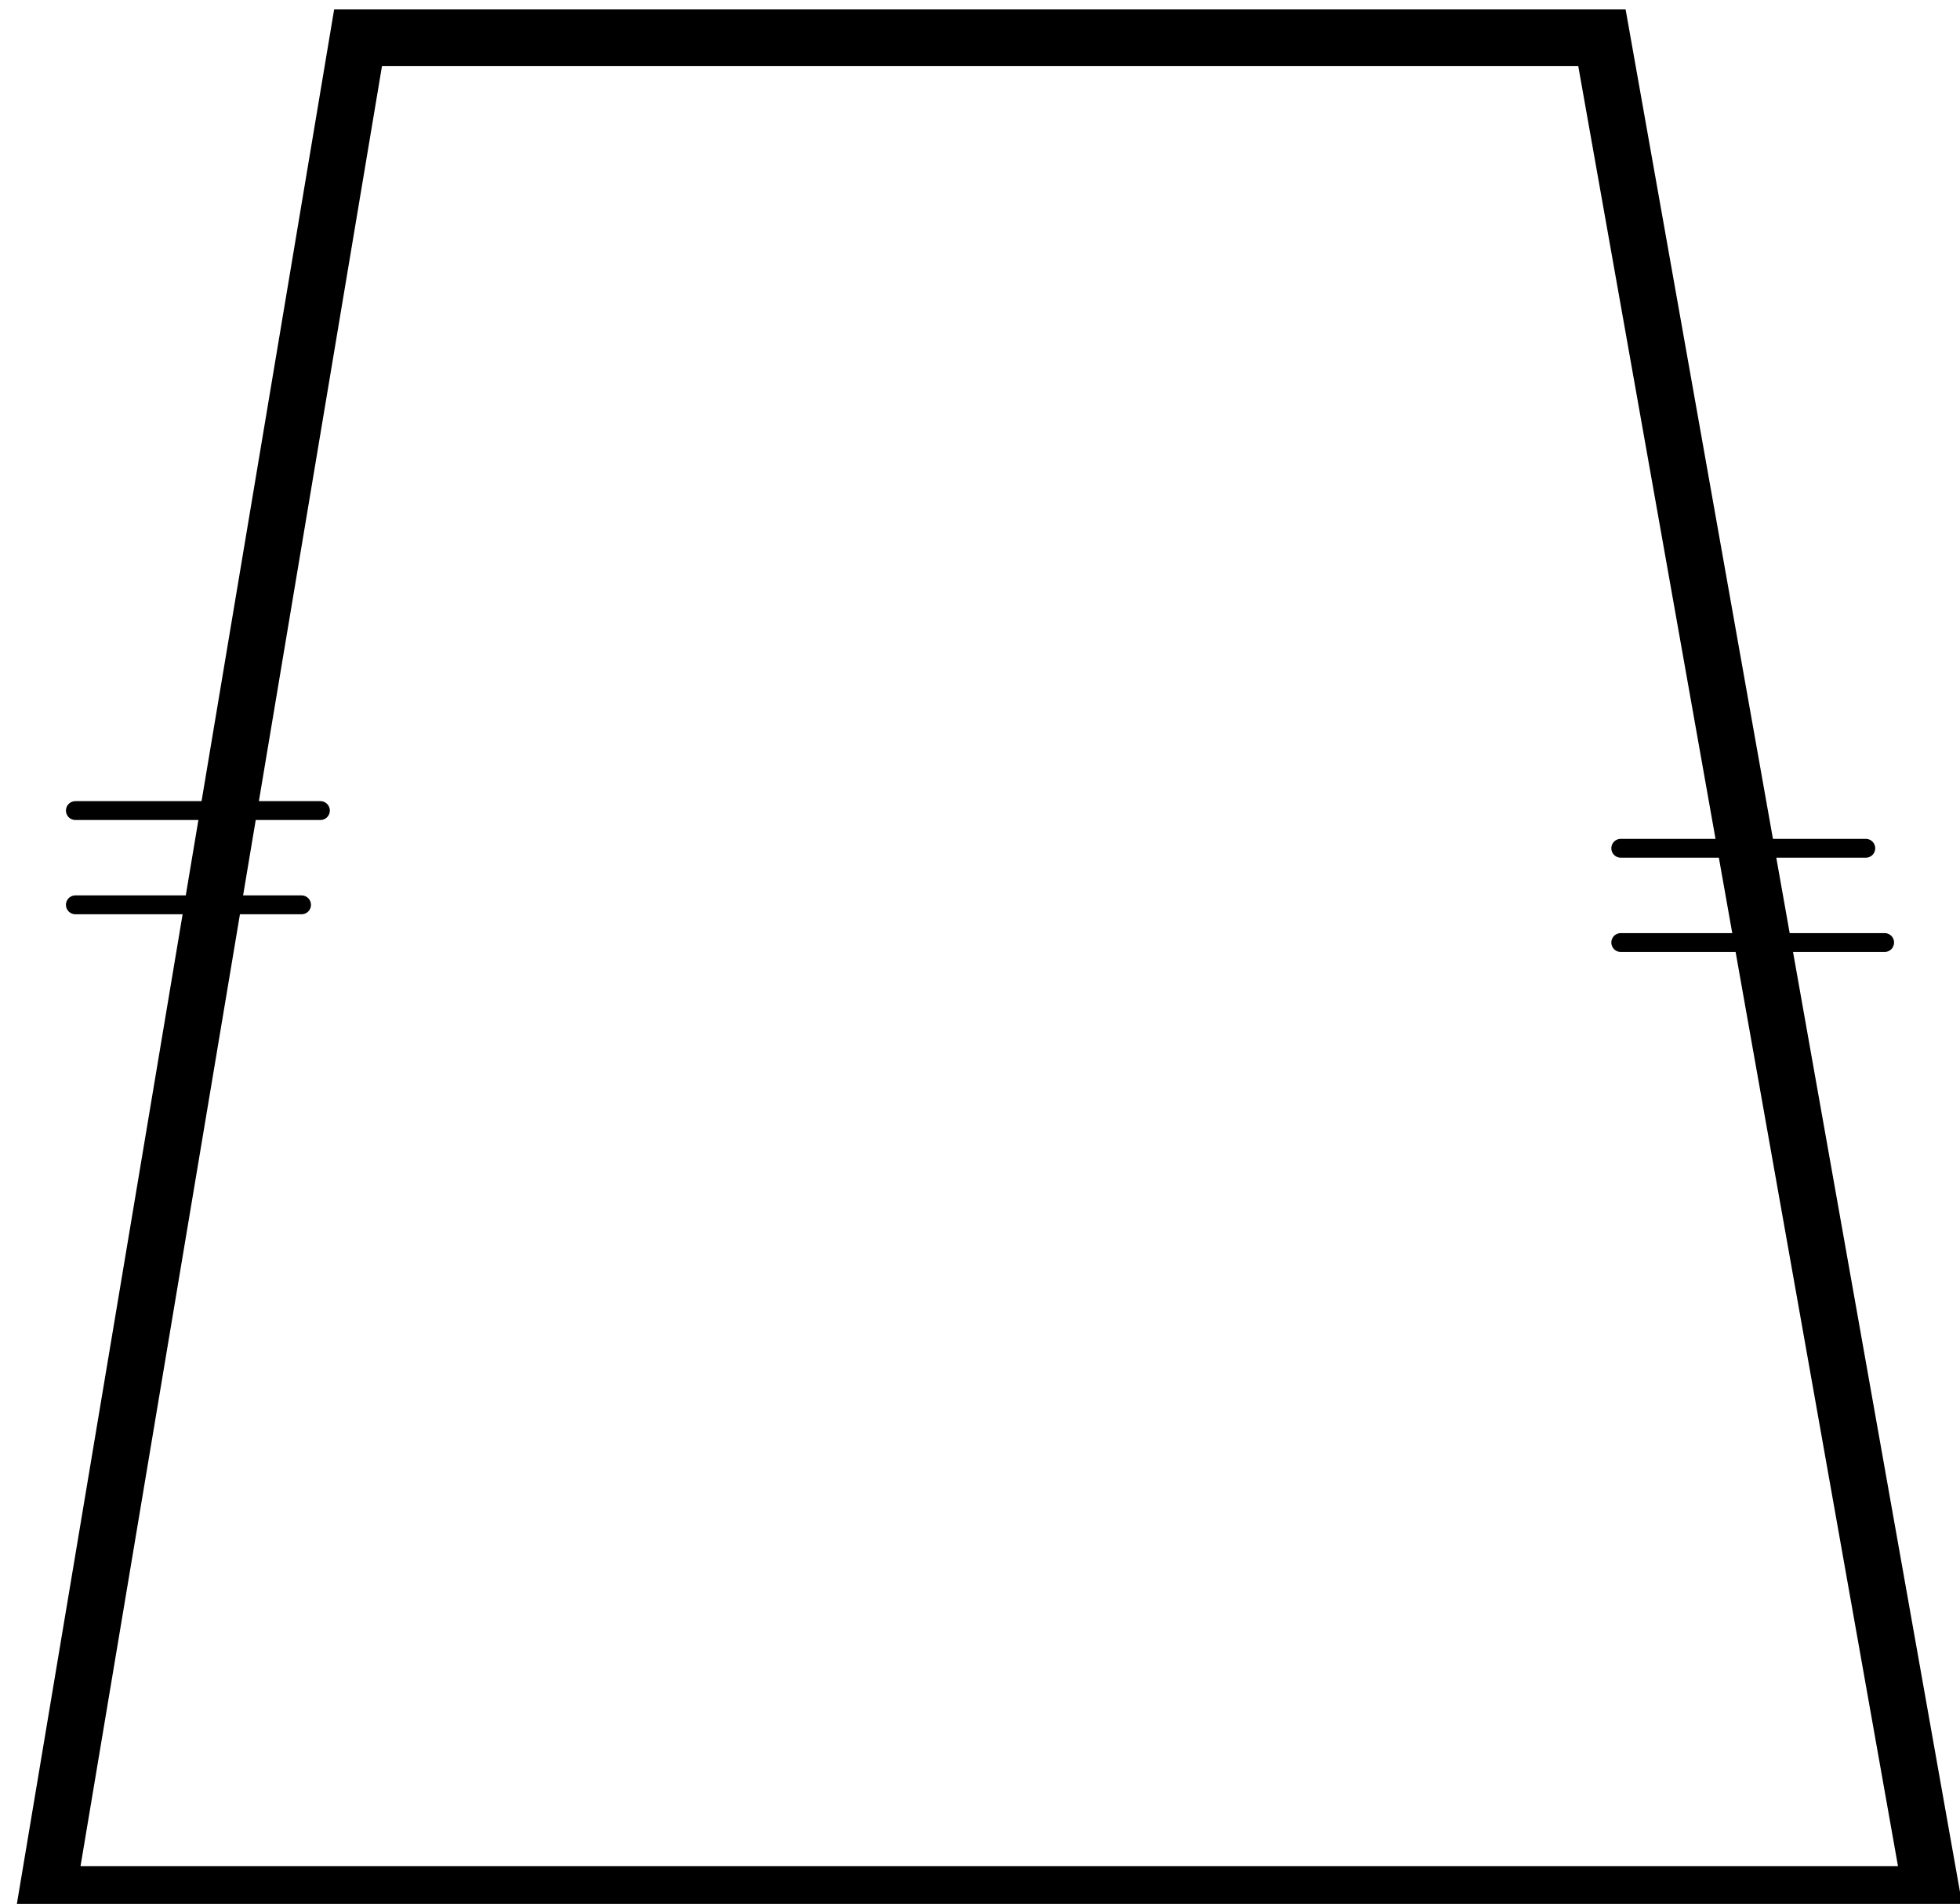 <?xml version="1.0" encoding="UTF-8" standalone="no" ?>
<!DOCTYPE svg PUBLIC "-//W3C//DTD SVG 1.1//EN" "http://www.w3.org/Graphics/SVG/1.1/DTD/svg11.dtd">
<svg xmlns="http://www.w3.org/2000/svg" xmlns:xlink="http://www.w3.org/1999/xlink" version="1.1" width="104" height="101" viewBox="0 0 104 101" xml:space="preserve">
<desc>Created with Fabric.js 4.3.1</desc>
<defs>
</defs>
<g transform="matrix(1 0 0 1 254 210)">
<g style="">
		<g transform="matrix(1 0 0 1 -201.5 -158.75)">
<polygon style="stroke: rgb(0,0,0); stroke-width: 3; stroke-dasharray: none; stroke-linecap: butt; stroke-dashoffset: 0; stroke-linejoin: miter; stroke-miterlimit: 4; fill: none; fill-rule: nonzero; opacity: 1;" points="-33.5,-49.25 -50,49.25 50,49.25 32.5,-49.25 "/>
</g>
		<g transform="matrix(1 0 0 1 -243.5 -167)">
<path style="stroke: rgb(0,0,0); stroke-width: 1; stroke-dasharray: none; stroke-linecap: round; stroke-dashoffset: 0; stroke-linejoin: round; stroke-miterlimit: 10; fill: none; fill-rule: nonzero; opacity: 1;" transform=" translate(-76.5, -73)" d="M 69.999 73 Q 70 73 70.5 73 Q 71 73 71.5 73 Q 72 73 72.5 73 Q 73 73 73.5 73 Q 74 73 74.5 73 Q 75 73 75.5 73 Q 76 73 76.5 73 Q 77 73 77.5 73 Q 78 73 78.5 73 Q 79 73 79.5 73 Q 80 73 80.5 73 Q 81 73 81.5 73 Q 82 73 82.5 73 L 83.001 73" stroke-linecap="round"/>
</g>
		<g transform="matrix(1 0 0 1 -161.5 -165)">
<path style="stroke: rgb(0,0,0); stroke-width: 1; stroke-dasharray: none; stroke-linecap: round; stroke-dashoffset: 0; stroke-linejoin: round; stroke-miterlimit: 10; fill: none; fill-rule: nonzero; opacity: 1;" transform=" translate(-158.5, -75)" d="M 151.999 75 Q 152 75 152.5 75 Q 153 75 153.5 75 Q 154 75 154.5 75 Q 155 75 155.5 75 Q 156 75 156.5 75 Q 157 75 158 75 Q 159 75 160 75 Q 161 75 161.5 75 Q 162 75 162.5 75 Q 163 75 163.5 75 Q 164 75 164.5 75 L 165.001 75" stroke-linecap="round"/>
</g>
		<g transform="matrix(1 0 0 1 -244 -162)">
<path style="stroke: rgb(0,0,0); stroke-width: 1; stroke-dasharray: none; stroke-linecap: round; stroke-dashoffset: 0; stroke-linejoin: round; stroke-miterlimit: 10; fill: none; fill-rule: nonzero; opacity: 1;" transform=" translate(-76, -78)" d="M 69.999 78 Q 70 78 70.5 78 Q 71 78 71.5 78 Q 72 78 72.5 78 Q 73 78 73.5 78 Q 74 78 75 78 Q 76 78 76.5 78 Q 77 78 77.5 78 Q 78 78 78.5 78 Q 79 78 79.5 78 Q 80 78 80.5 78 Q 81 78 81.5 78 L 82.001 78" stroke-linecap="round"/>
</g>
		<g transform="matrix(1 0 0 1 -161 -160)">
<path style="stroke: rgb(0,0,0); stroke-width: 1; stroke-dasharray: none; stroke-linecap: round; stroke-dashoffset: 0; stroke-linejoin: round; stroke-miterlimit: 10; fill: none; fill-rule: nonzero; opacity: 1;" transform=" translate(-159, -80)" d="M 151.999 80 Q 152 80 152.5 80 Q 153 80 153.5 80 Q 154 80 154.5 80 Q 155 80 155.5 80 Q 156 80 156.5 80 Q 157 80 157.5 80 Q 158 80 158.5 80 Q 159 80 159.5 80 Q 160 80 160.5 80 Q 161 80 161.5 80 Q 162 80 162.5 80 Q 163 80 163.5 80 Q 164 80 165 80 L 166.001 80" stroke-linecap="round"/>
</g>
</g>
</g>
</svg>